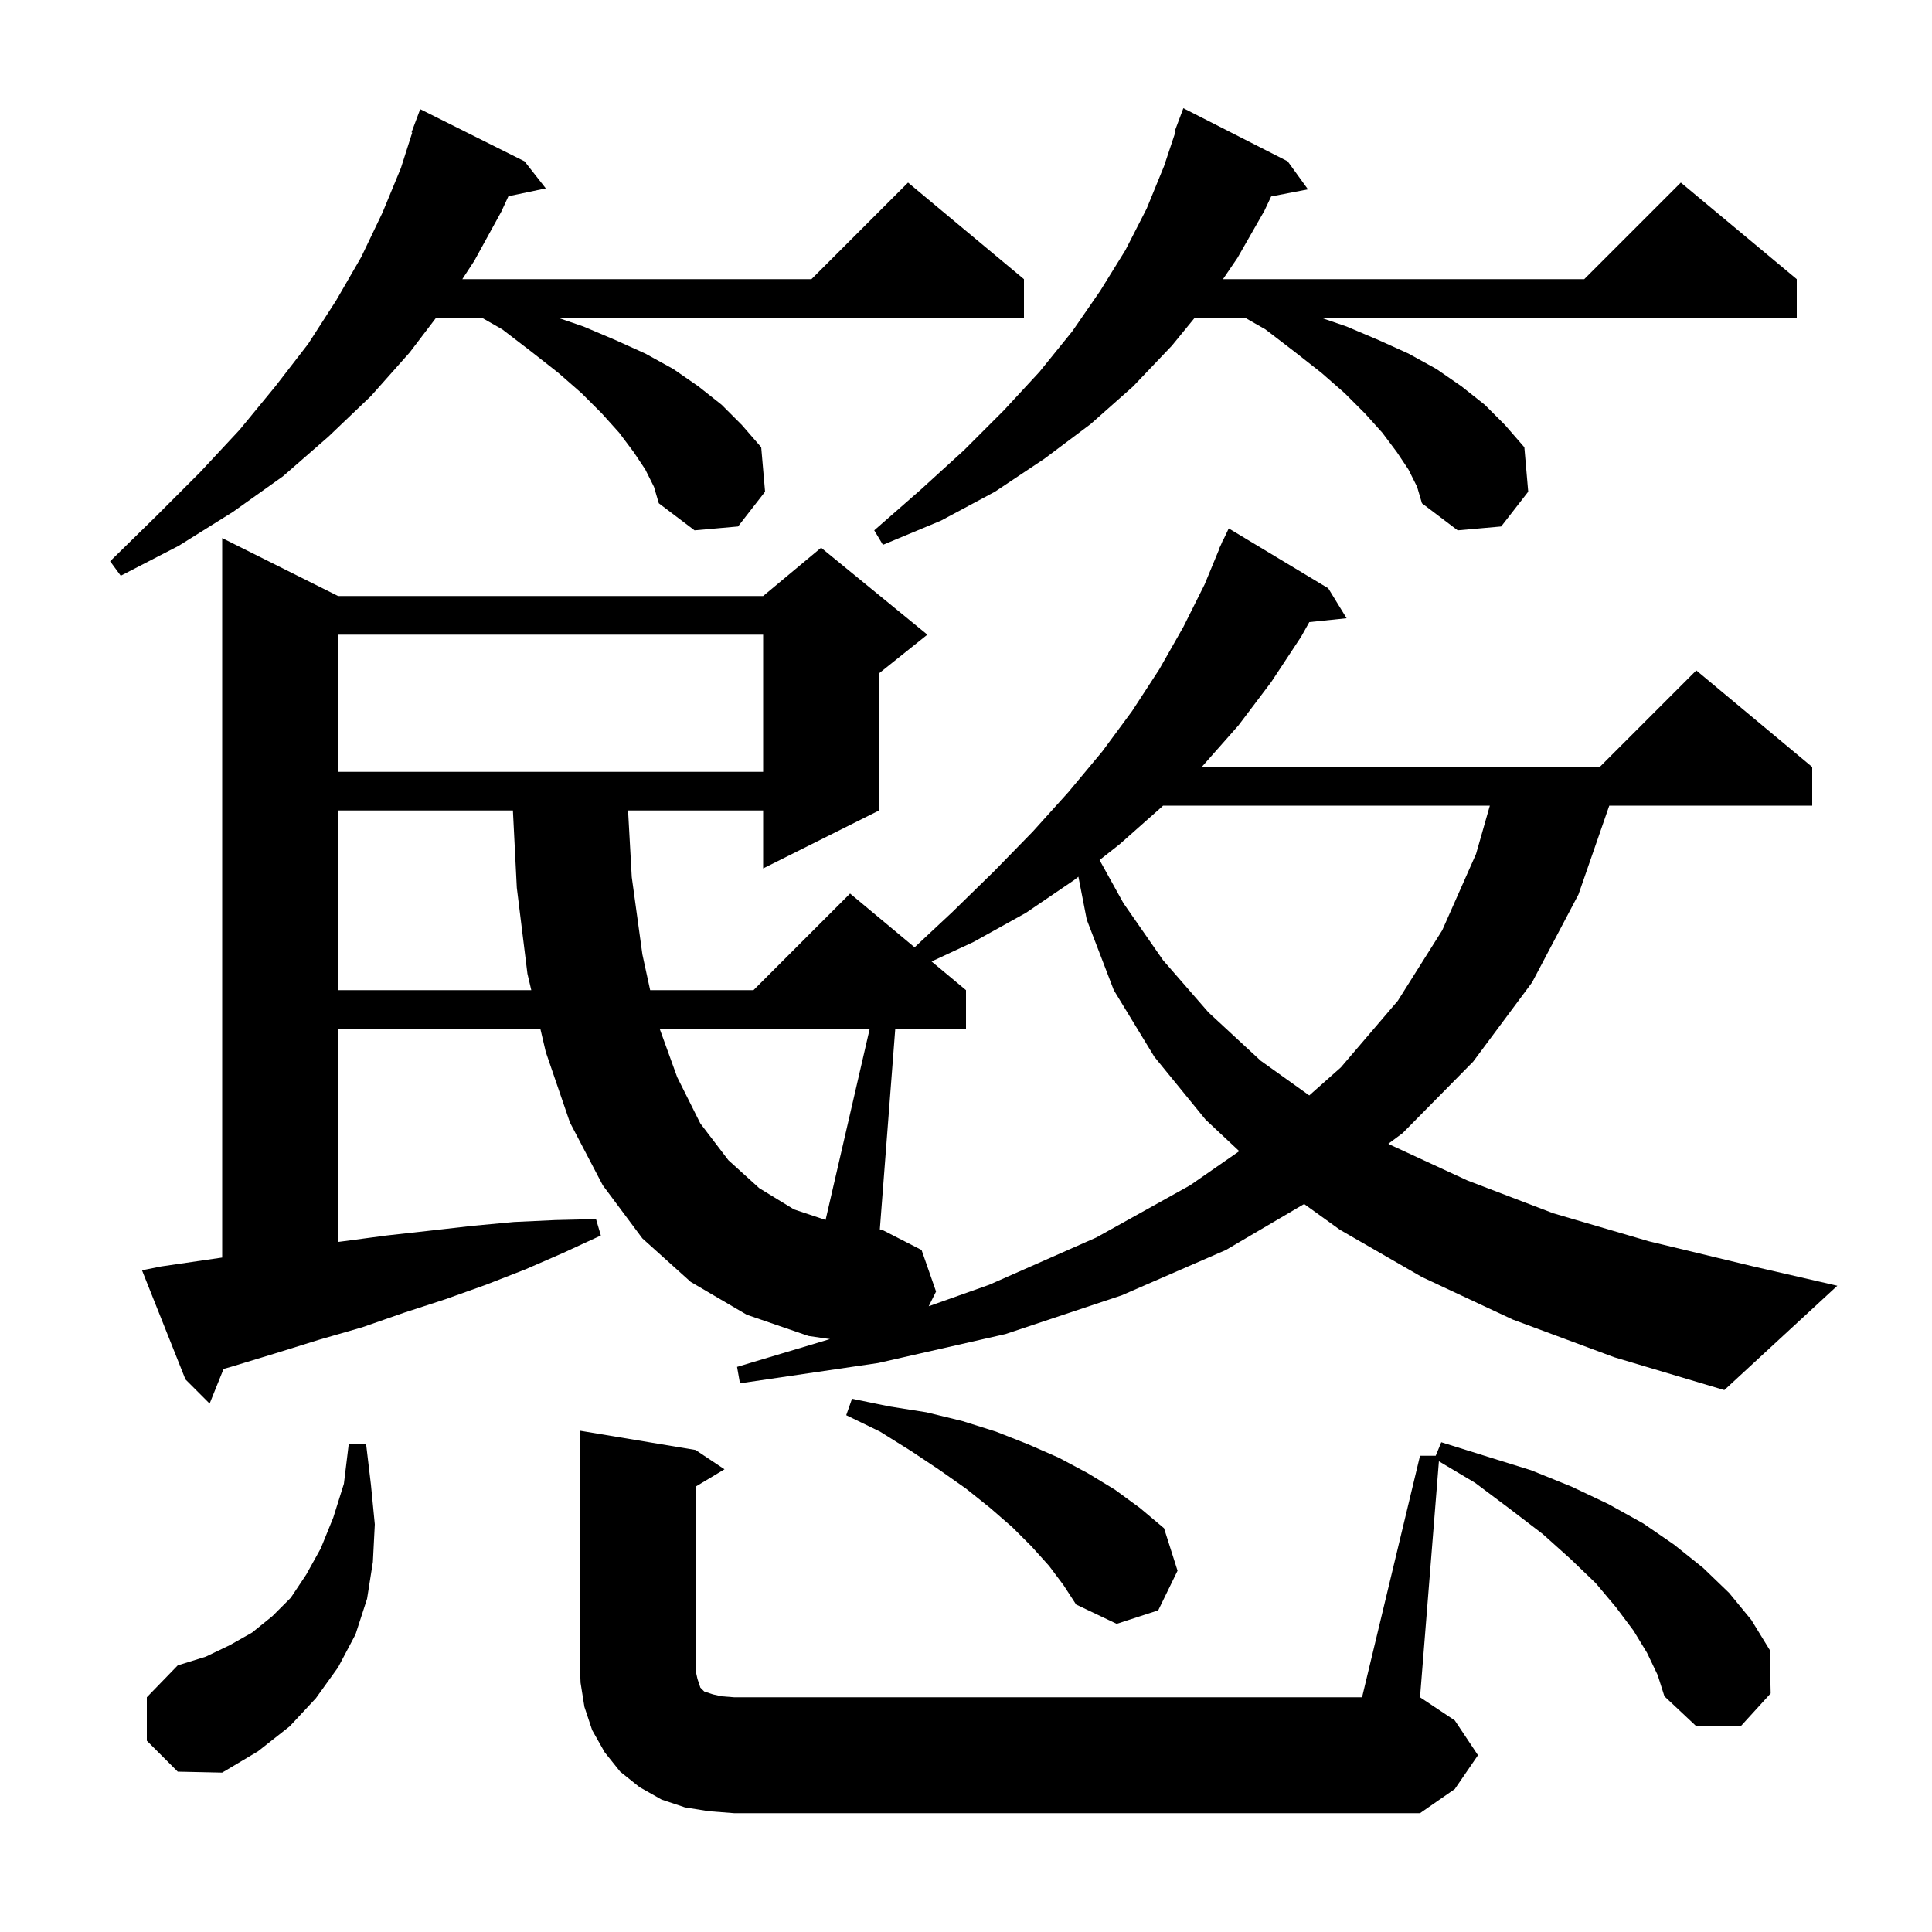 <svg xmlns="http://www.w3.org/2000/svg" xmlns:xlink="http://www.w3.org/1999/xlink" version="1.1" baseProfile="full" viewBox="0 0 200 200" width="200" height="200"><g fill="currentColor"><path d="M 147.0 150.7 L 148.624 150.7 L 149.2 149.3 L 154.0 150.8 L 158.5 152.2 L 162.7 153.9 L 166.5 155.7 L 170.1 157.7 L 173.3 159.9 L 176.3 162.3 L 179.0 164.9 L 181.3 167.7 L 183.2 170.8 L 183.3 175.3 L 180.2 178.7 L 175.6 178.7 L 172.3 175.6 L 171.6 173.4 L 170.5 171.1 L 169.1 168.8 L 167.3 166.4 L 165.2 163.9 L 162.6 161.4 L 159.7 158.8 L 156.3 156.2 L 152.7 153.5 L 148.954 151.27 L 147.0 175.7 L 150.6 178.1 L 153.0 181.7 L 150.6 185.2 L 147.0 187.7 L 76.0 187.7 L 73.4 187.5 L 70.9 187.1 L 68.5 186.3 L 66.2 185.0 L 64.2 183.4 L 62.6 181.4 L 61.3 179.1 L 60.5 176.7 L 60.1 174.2 L 60.0 171.7 L 60.0 148.1 L 72.0 150.1 L 75.0 152.1 L 72.0 153.9 L 72.0 172.9 L 72.2 173.8 L 72.5 174.7 L 72.9 175.1 L 73.8 175.4 L 74.7 175.6 L 76.0 175.7 L 141.0 175.7 Z M 15.2 180.2 L 15.2 175.7 L 18.4 172.4 L 21.3 171.5 L 23.8 170.3 L 26.1 169.0 L 28.2 167.3 L 30.1 165.4 L 31.7 163.0 L 33.2 160.3 L 34.5 157.1 L 35.6 153.6 L 36.1 149.5 L 37.9 149.5 L 38.4 153.7 L 38.8 157.8 L 38.6 161.7 L 38.0 165.5 L 36.8 169.2 L 35.0 172.6 L 32.7 175.8 L 30.0 178.7 L 26.7 181.3 L 23.0 183.5 L 18.4 183.4 Z M 108.6 162.1 L 106.8 160.1 L 104.8 158.1 L 102.5 156.1 L 100.0 154.1 L 97.3 152.2 L 94.3 150.2 L 91.1 148.2 L 87.6 146.5 L 88.2 144.8 L 92.1 145.6 L 95.9 146.2 L 99.6 147.1 L 103.1 148.2 L 106.4 149.5 L 109.6 150.9 L 112.6 152.5 L 115.4 154.2 L 118.0 156.1 L 120.5 158.2 L 121.9 162.6 L 119.9 166.7 L 115.6 168.1 L 111.4 166.1 L 110.1 164.1 Z M 156.6 136.6 L 147.2 132.2 L 138.7 127.3 L 135.003 124.638 L 126.9 129.4 L 116.1 134.1 L 104.1 138.1 L 90.9 141.1 L 76.6 143.2 L 76.3 141.5 L 85.918 138.622 L 83.7 138.3 L 77.3 136.1 L 71.5 132.7 L 66.5 128.2 L 62.4 122.7 L 59.0 116.2 L 56.5 108.9 L 55.937 106.5 L 35.0 106.5 L 35.0 128.565 L 35.5 128.5 L 40.0 127.9 L 44.5 127.4 L 48.9 126.9 L 53.2 126.5 L 57.5 126.3 L 61.7 126.2 L 62.2 127.9 L 58.3 129.7 L 54.4 131.4 L 50.3 133.0 L 46.1 134.5 L 41.8 135.9 L 37.5 137.4 L 33.0 138.7 L 28.5 140.1 L 23.9 141.5 L 23.147 141.708 L 21.7 145.3 L 19.2 142.8 L 14.7 131.5 L 16.7 131.1 L 23.0 130.181 L 23.0 55.7 L 35.0 61.7 L 79.0 61.7 L 85.0 56.7 L 96.0 65.7 L 91.0 69.7 L 91.0 83.9 L 79.0 89.9 L 79.0 83.9 L 65.017 83.9 L 65.4 90.8 L 66.5 98.8 L 67.304 102.5 L 78.0 102.5 L 88.0 92.5 L 94.679 98.066 L 98.6 94.4 L 102.9 90.2 L 106.9 86.1 L 110.6 82.0 L 114.1 77.8 L 117.2 73.6 L 120.0 69.3 L 122.5 64.9 L 124.7 60.5 L 126.225 56.809 L 126.2 56.8 L 126.413 56.352 L 126.6 55.9 L 126.623 55.911 L 127.2 54.7 L 137.5 60.9 L 139.4 64.0 L 135.54 64.399 L 134.7 65.9 L 131.6 70.6 L 128.2 75.1 L 124.4 79.4 L 165.6 79.4 L 175.6 69.4 L 187.6 79.4 L 187.6 83.4 L 166.592 83.4 L 163.4 92.6 L 158.6 101.7 L 152.5 109.9 L 145.2 117.3 L 143.726 118.397 L 143.9 118.5 L 151.9 122.2 L 160.8 125.6 L 170.7 128.5 L 181.5 131.1 L 190.2 133.1 L 178.5 143.9 L 167.1 140.5 Z M 96.9 133.7 L 96.139 135.222 L 102.4 133.0 L 113.5 128.1 L 123.2 122.7 L 128.287 119.169 L 124.8 115.9 L 119.5 109.4 L 115.3 102.5 L 112.5 95.2 L 111.635 90.758 L 111.2 91.1 L 106.2 94.5 L 100.8 97.5 L 96.437 99.531 L 100.0 102.5 L 100.0 106.5 L 92.677 106.5 L 91.079 127.268 L 91.3 127.3 L 95.4 129.4 Z M 68.29 106.5 L 70.1 111.5 L 72.5 116.3 L 75.4 120.1 L 78.6 123.0 L 82.2 125.2 L 85.464 126.288 L 90.031 106.5 Z M 120.4 83.4 L 120.3 83.5 L 115.9 87.4 L 113.826 89.033 L 116.3 93.5 L 120.4 99.4 L 125.1 104.8 L 130.5 109.8 L 135.535 113.397 L 138.8 110.5 L 144.7 103.6 L 149.3 96.3 L 152.8 88.4 L 154.229 83.4 Z M 35.0 83.9 L 35.0 102.5 L 54.999 102.5 L 54.6 100.8 L 53.5 91.9 L 53.096 83.9 Z M 35.0 65.7 L 35.0 79.9 L 79.0 79.9 L 79.0 65.7 Z M 66.8 48.6 L 65.6 46.8 L 64.1 44.8 L 62.3 42.8 L 60.2 40.7 L 57.8 38.6 L 55.0 36.4 L 52.0 34.1 L 49.9 32.9 L 45.139 32.9 L 42.4 36.5 L 38.4 41.0 L 34.0 45.2 L 29.3 49.3 L 24.1 53.0 L 18.5 56.5 L 12.5 59.6 L 11.4 58.1 L 16.2 53.4 L 20.7 48.9 L 24.8 44.5 L 28.5 40.0 L 31.9 35.6 L 34.8 31.1 L 37.4 26.6 L 39.6 22.0 L 41.5 17.4 L 42.675 13.719 L 42.6 13.7 L 43.5 11.3 L 54.3 16.7 L 56.5 19.5 L 52.632 20.314 L 51.9 21.9 L 49.1 27.0 L 47.859 28.9 L 84.0 28.9 L 94.0 18.9 L 106.0 28.9 L 106.0 32.9 L 57.775 32.9 L 60.4 33.8 L 63.7 35.2 L 66.8 36.6 L 69.7 38.2 L 72.3 40.0 L 74.7 41.9 L 76.8 44.0 L 78.8 46.3 L 79.2 50.9 L 76.4 54.5 L 71.9 54.9 L 68.2 52.1 L 67.7 50.4 Z M 145.8 48.6 L 144.6 46.8 L 143.1 44.8 L 141.3 42.8 L 139.2 40.7 L 136.8 38.6 L 134.0 36.4 L 131.0 34.1 L 128.9 32.9 L 123.673 32.9 L 121.3 35.8 L 117.3 40.0 L 112.9 43.9 L 108.1 47.5 L 103.0 50.9 L 97.4 53.9 L 91.4 56.4 L 90.5 54.9 L 95.3 50.7 L 99.8 46.6 L 103.9 42.5 L 107.6 38.5 L 111.0 34.3 L 113.9 30.1 L 116.5 25.9 L 118.7 21.6 L 120.5 17.2 L 121.692 13.624 L 121.6 13.6 L 122.5 11.2 L 133.3 16.7 L 135.4 19.6 L 131.589 20.335 L 130.9 21.8 L 128.1 26.7 L 126.602 28.9 L 164.0 28.9 L 174.0 18.9 L 186.0 28.9 L 186.0 32.9 L 136.775 32.9 L 139.4 33.8 L 142.7 35.2 L 145.8 36.6 L 148.7 38.2 L 151.3 40.0 L 153.7 41.9 L 155.8 44.0 L 157.8 46.3 L 158.2 50.9 L 155.4 54.5 L 150.9 54.9 L 147.2 52.1 L 146.7 50.4 Z "/></g></svg>
